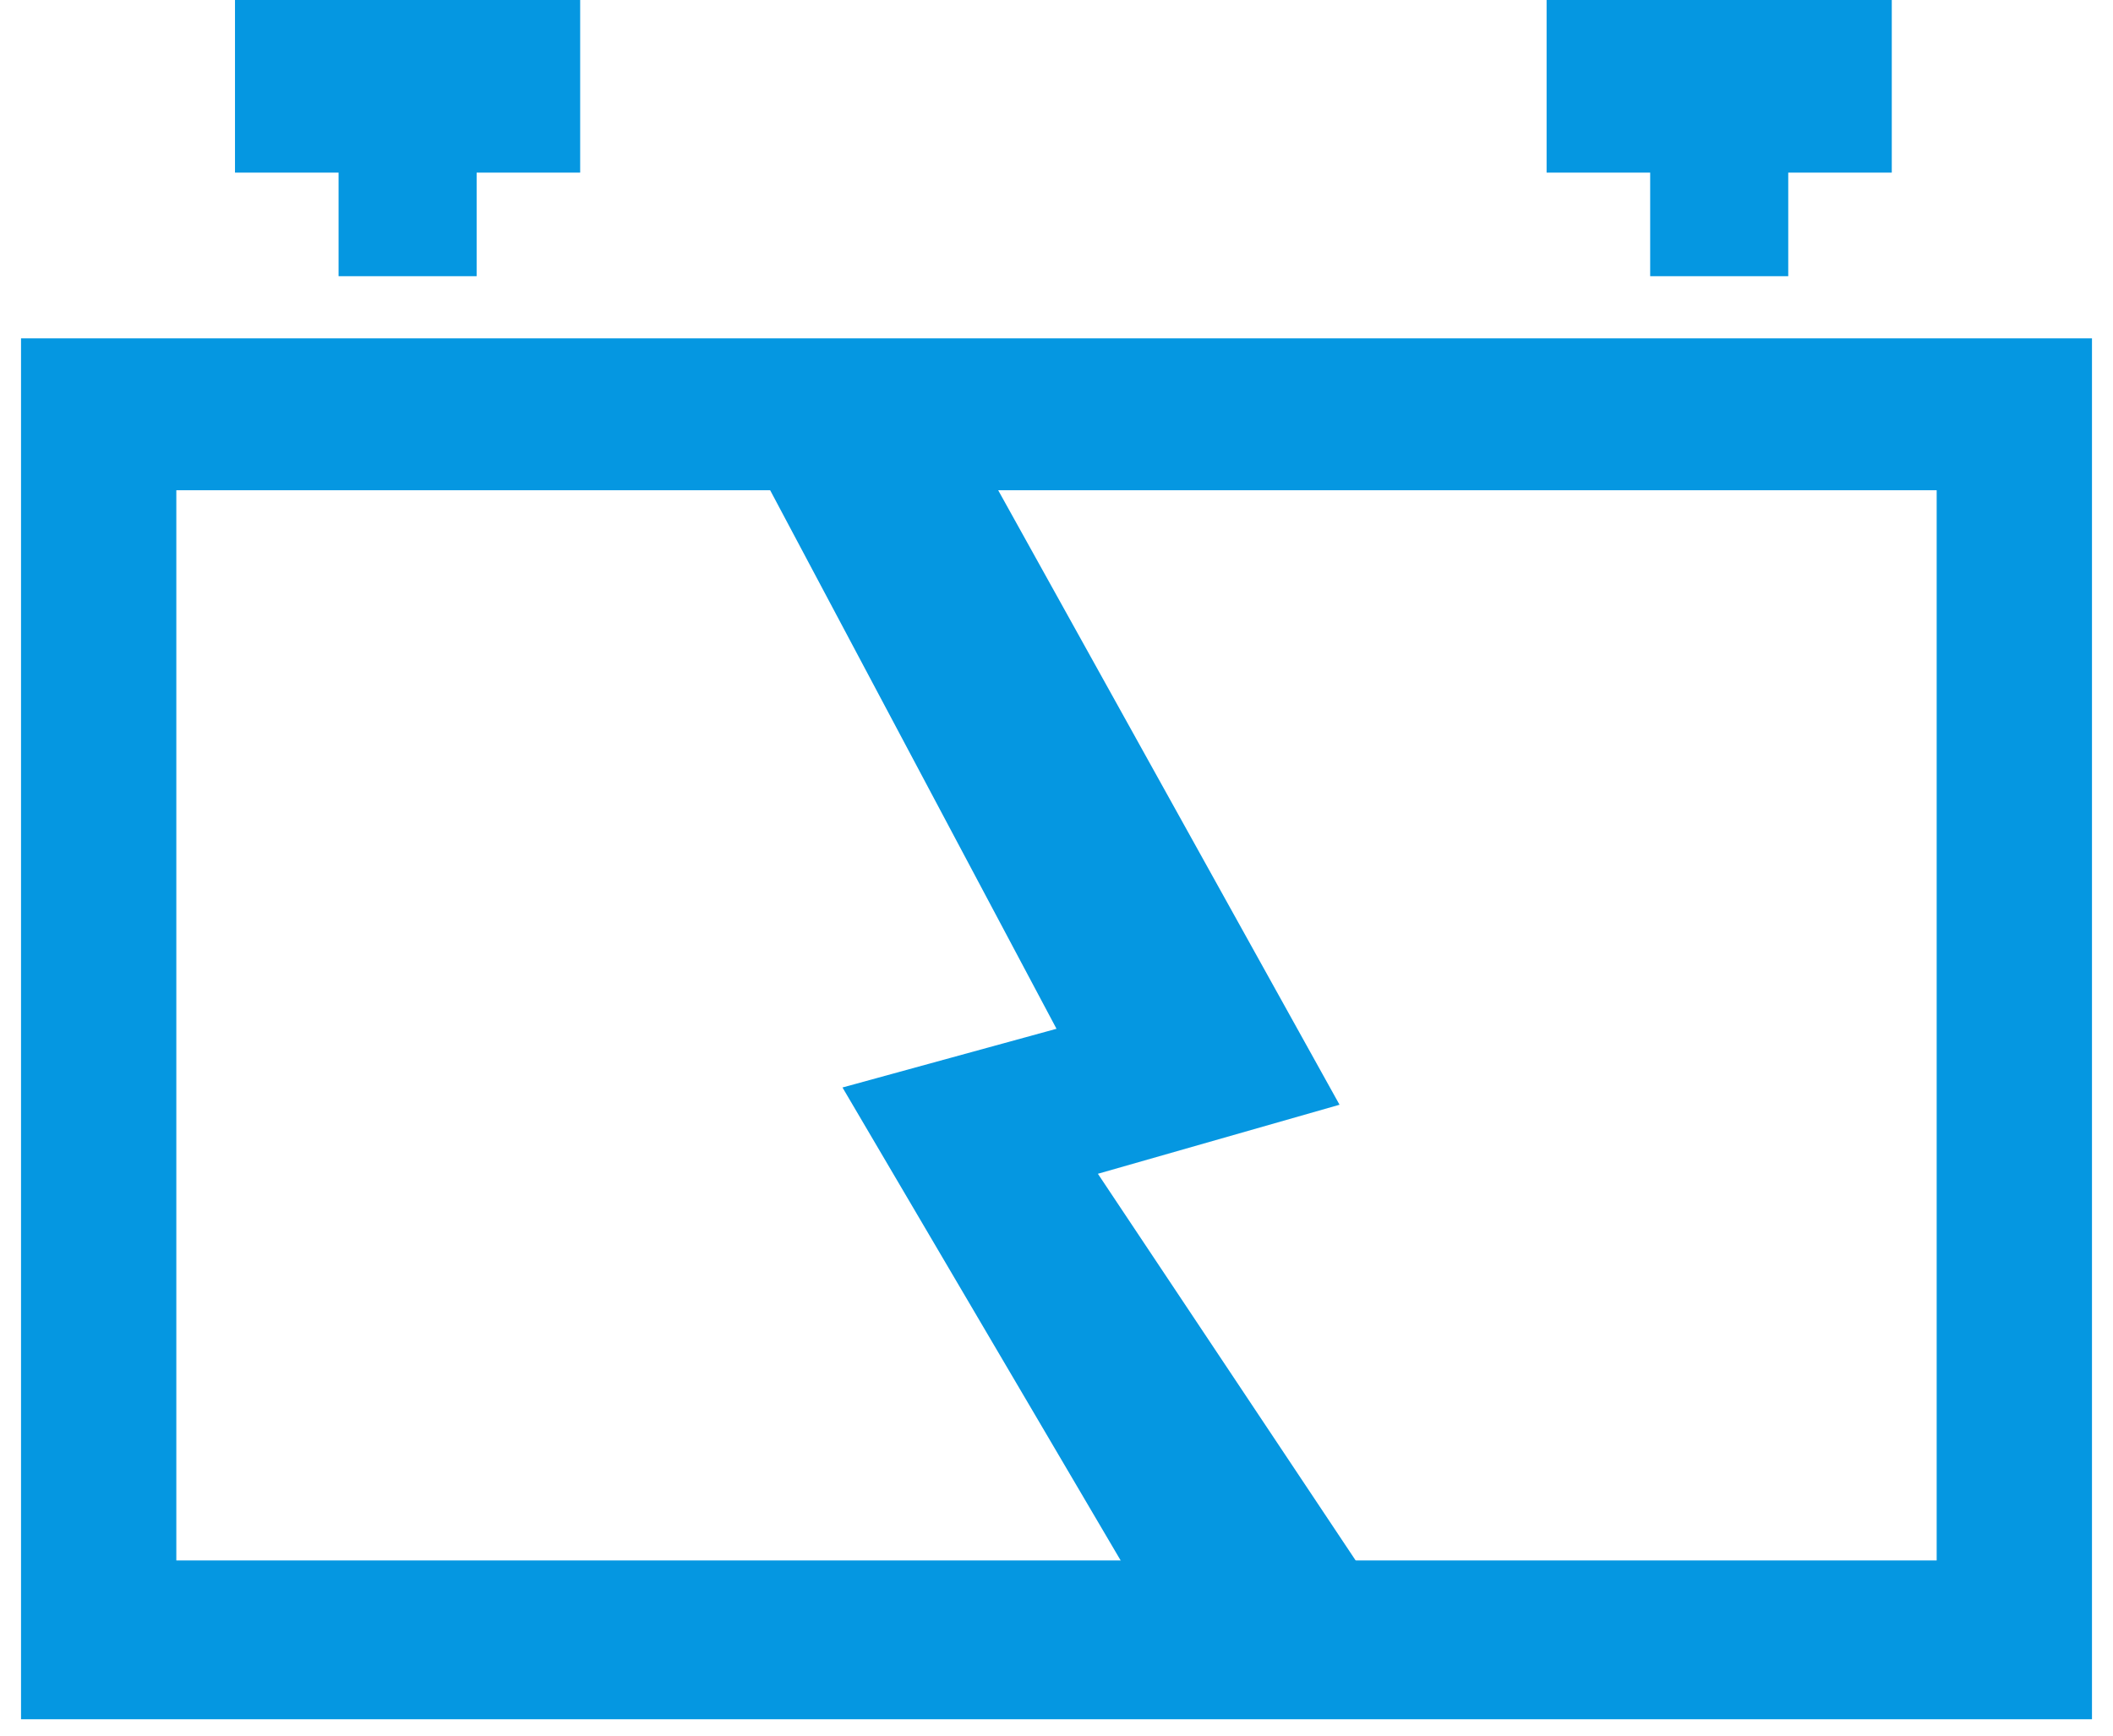 <svg xmlns:inkscape="http://www.inkscape.org/namespaces/inkscape" xmlns:sodipodi="http://sodipodi.sourceforge.net/DTD/sodipodi-0.dtd" xmlns="http://www.w3.org/2000/svg" xmlns:svg="http://www.w3.org/2000/svg" width="56" height="46" viewBox="0 0 56 46" fill="none" id="svg1122" sodipodi:docname="GroupBat.svg" inkscape:version="1.2.2 (732a01da63, 2022-12-09)"><defs id="defs1126"></defs><path d="M30.927 12.81H4.399V42.089H30.927V12.81Z" fill="white" id="path1110" style="fill:#ffffff;fill-opacity:0"></path><path d="M52.882 42.089H31.842L27.268 31.109L29.098 24.704L26.354 12.81H52.882V42.089Z" fill="#0597E1" id="path1112" style="fill:#ffffff;fill-opacity:0"></path><path d="M0.557 8.967V45.566H55.443V8.967H0.557ZM51.327 41.357H4.673V12.993H51.327V41.357Z" fill="white" id="path1114" style="fill:#0597e1;fill-opacity:1"></path><path d="M26.353 12.81L35.501 29.279L29.097 31.109L36.416 42.089L31.476 44.376L22.328 28.822L28 27.266L19.584 11.437L26.353 12.81Z" fill="white" id="path1116" style="fill:#0597e1;fill-opacity:1"></path><path d="M15.376 0H6.228V4.575H8.973V7.32H12.632V4.575H15.376V0Z" fill="white" id="path1118" style="fill:#0597e1;fill-opacity:1"></path><path d="M50.137 0H40.989V4.575H43.734V7.32H47.393V4.575H50.137V0Z" fill="white" id="path1120" style="fill:#0597e1;fill-opacity:1"></path></svg>